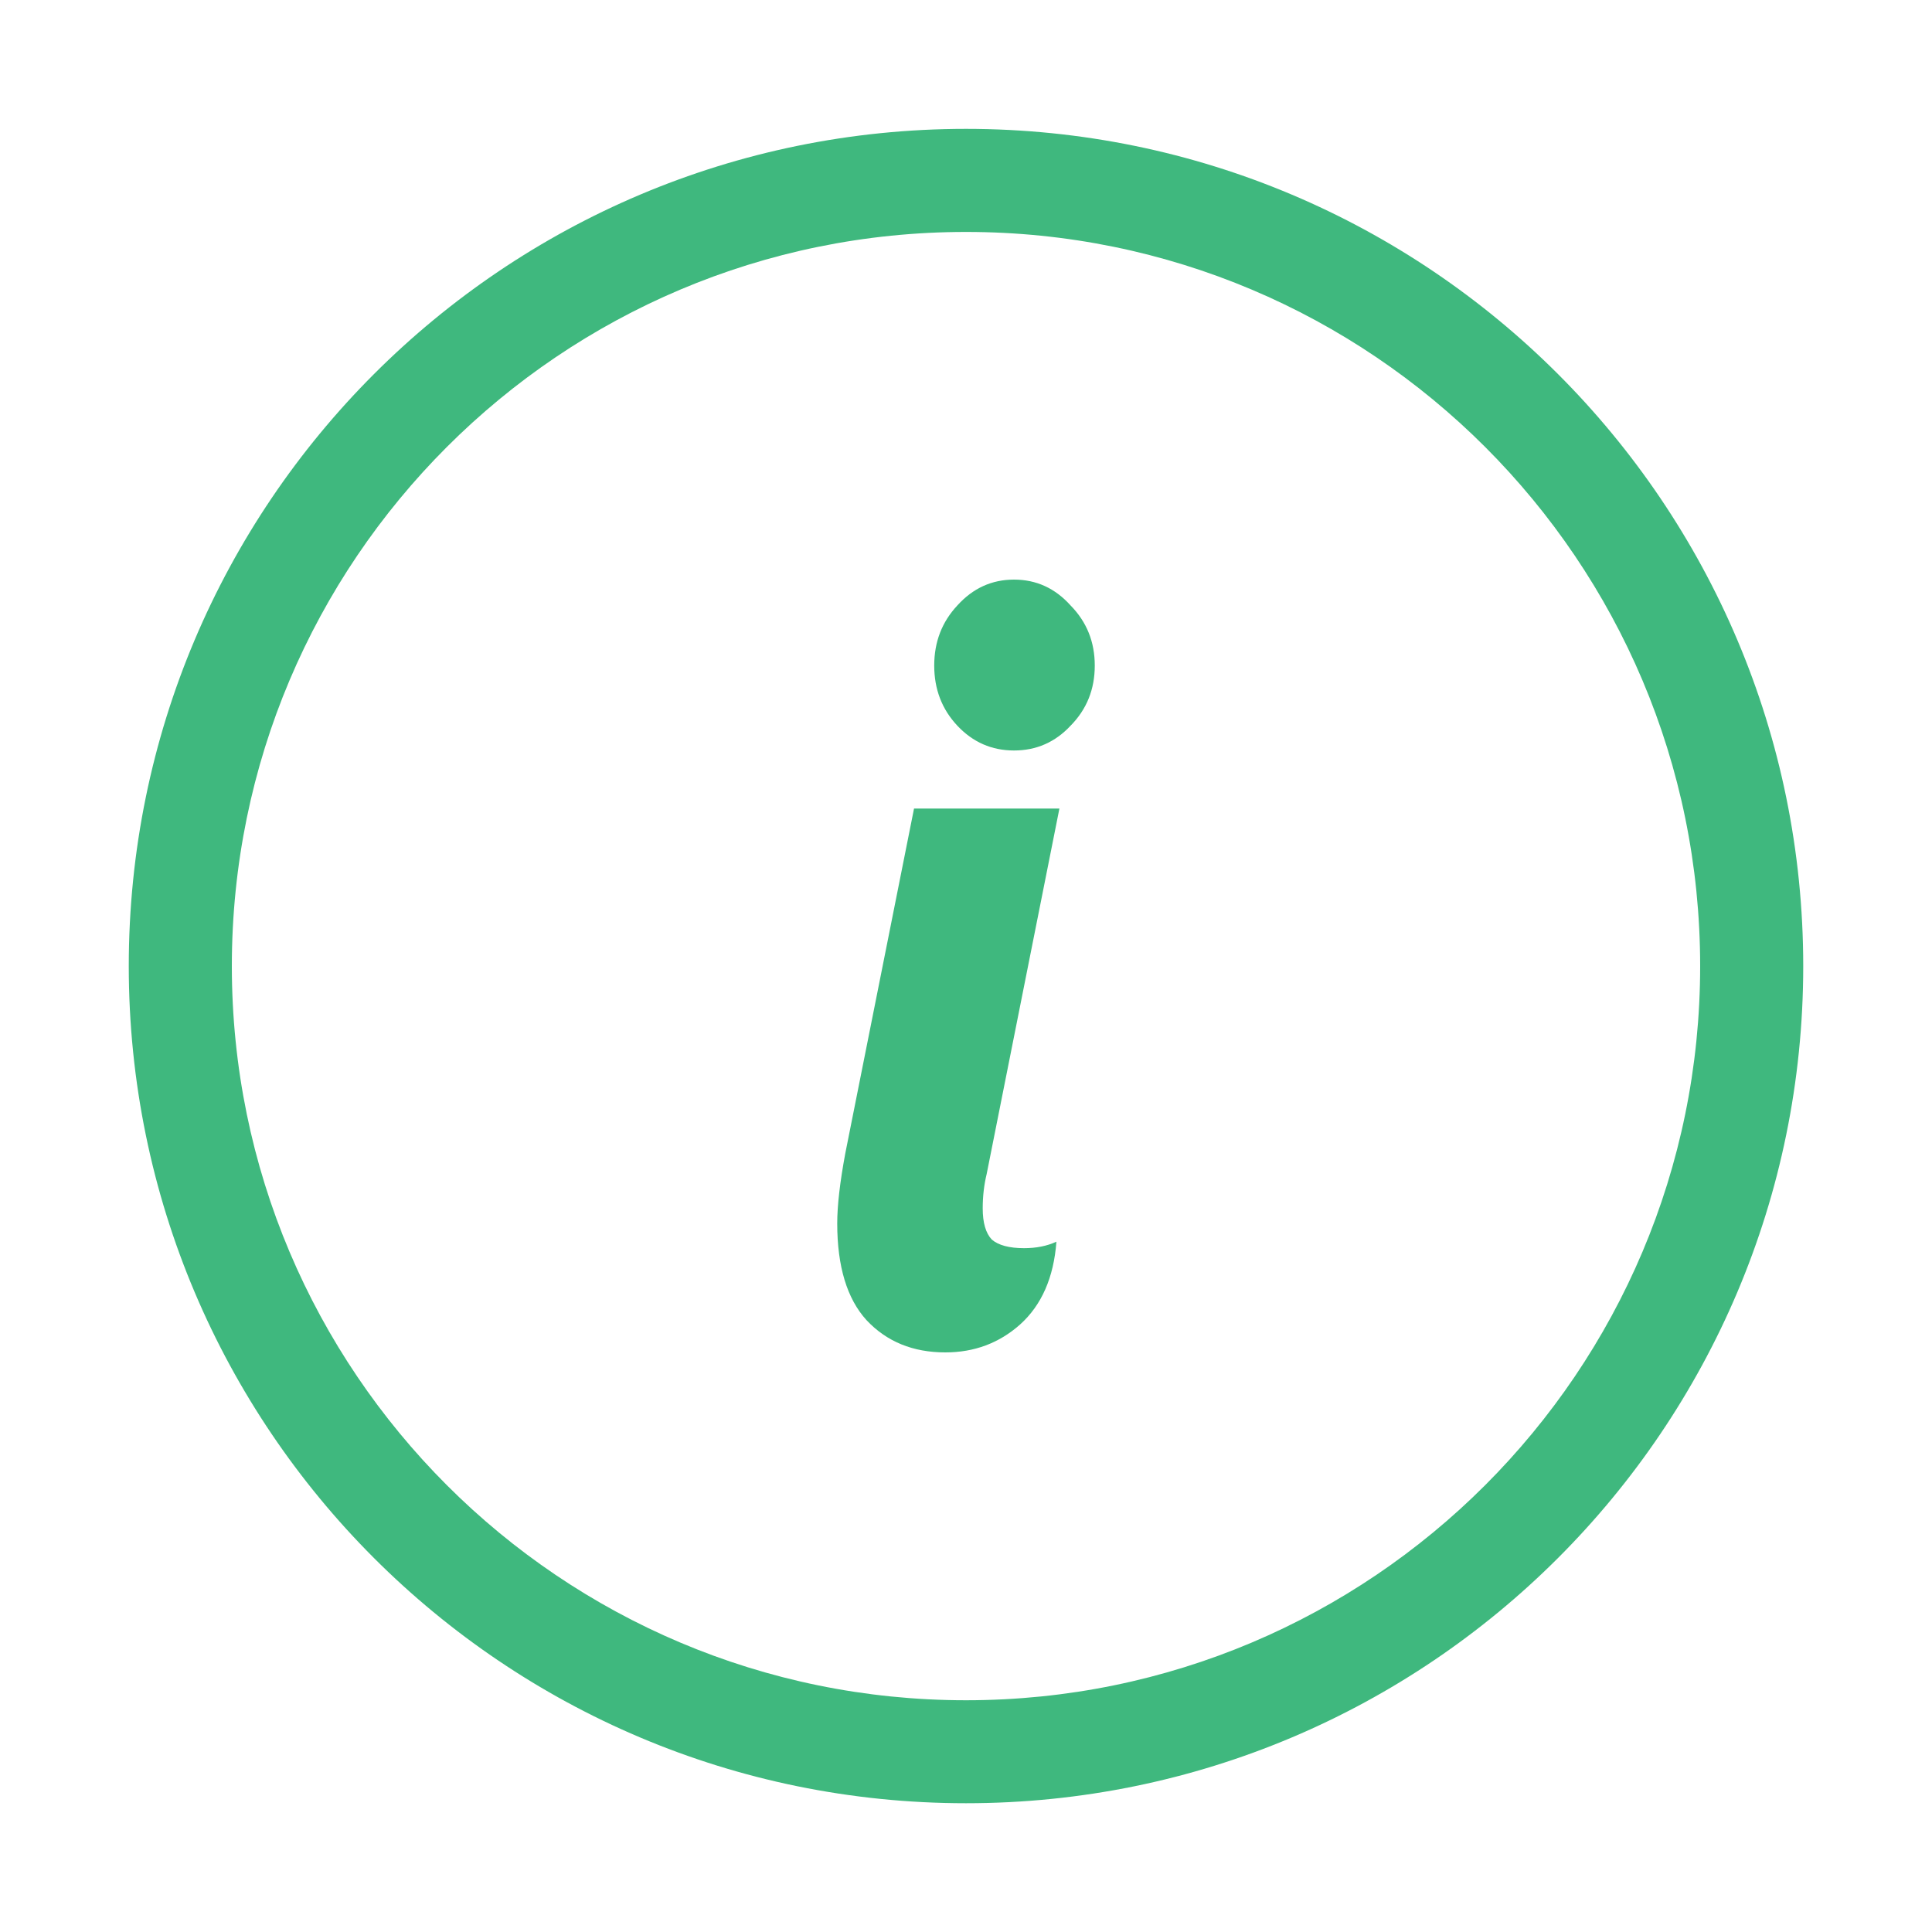 <svg width="20" height="20" viewBox="0 0 20 20" fill="none" xmlns="http://www.w3.org/2000/svg">
    <path fill-rule="evenodd" clip-rule="evenodd" d="M10 17.601C14.197 17.601 17.6 14.198 17.6 10.001C17.6 5.803 14.197 2.401 10 2.401C5.803 2.401 2.4 5.803 2.4 10.001C2.4 14.198 5.803 17.601 10 17.601ZM10 18.667C14.786 18.667 18.667 14.787 18.667 10.001C18.667 5.214 14.786 1.334 10 1.334C5.213 1.334 1.333 5.214 1.333 10.001C1.333 14.787 5.213 18.667 10 18.667Z" fill="#3FB87E"/>
    <path d="M10.497 7.769C10.267 7.769 10.072 7.684 9.911 7.513C9.751 7.343 9.671 7.135 9.671 6.89C9.671 6.645 9.751 6.438 9.911 6.267C10.072 6.089 10.267 6 10.497 6C10.727 6 10.922 6.089 11.082 6.267C11.25 6.438 11.333 6.645 11.333 6.89C11.333 7.135 11.25 7.343 11.082 7.513C10.922 7.684 10.727 7.769 10.497 7.769ZM9.786 14C9.451 14 9.179 13.889 8.97 13.666C8.768 13.444 8.667 13.11 8.667 12.665C8.667 12.479 8.695 12.238 8.75 11.942L9.462 8.37H10.967L10.214 12.153C10.187 12.264 10.173 12.383 10.173 12.509C10.173 12.657 10.204 12.765 10.267 12.832C10.336 12.891 10.448 12.921 10.601 12.921C10.727 12.921 10.838 12.899 10.936 12.854C10.908 13.225 10.783 13.51 10.56 13.711C10.343 13.904 10.085 14 9.786 14Z" fill="#3FB87E"/>
</svg>
